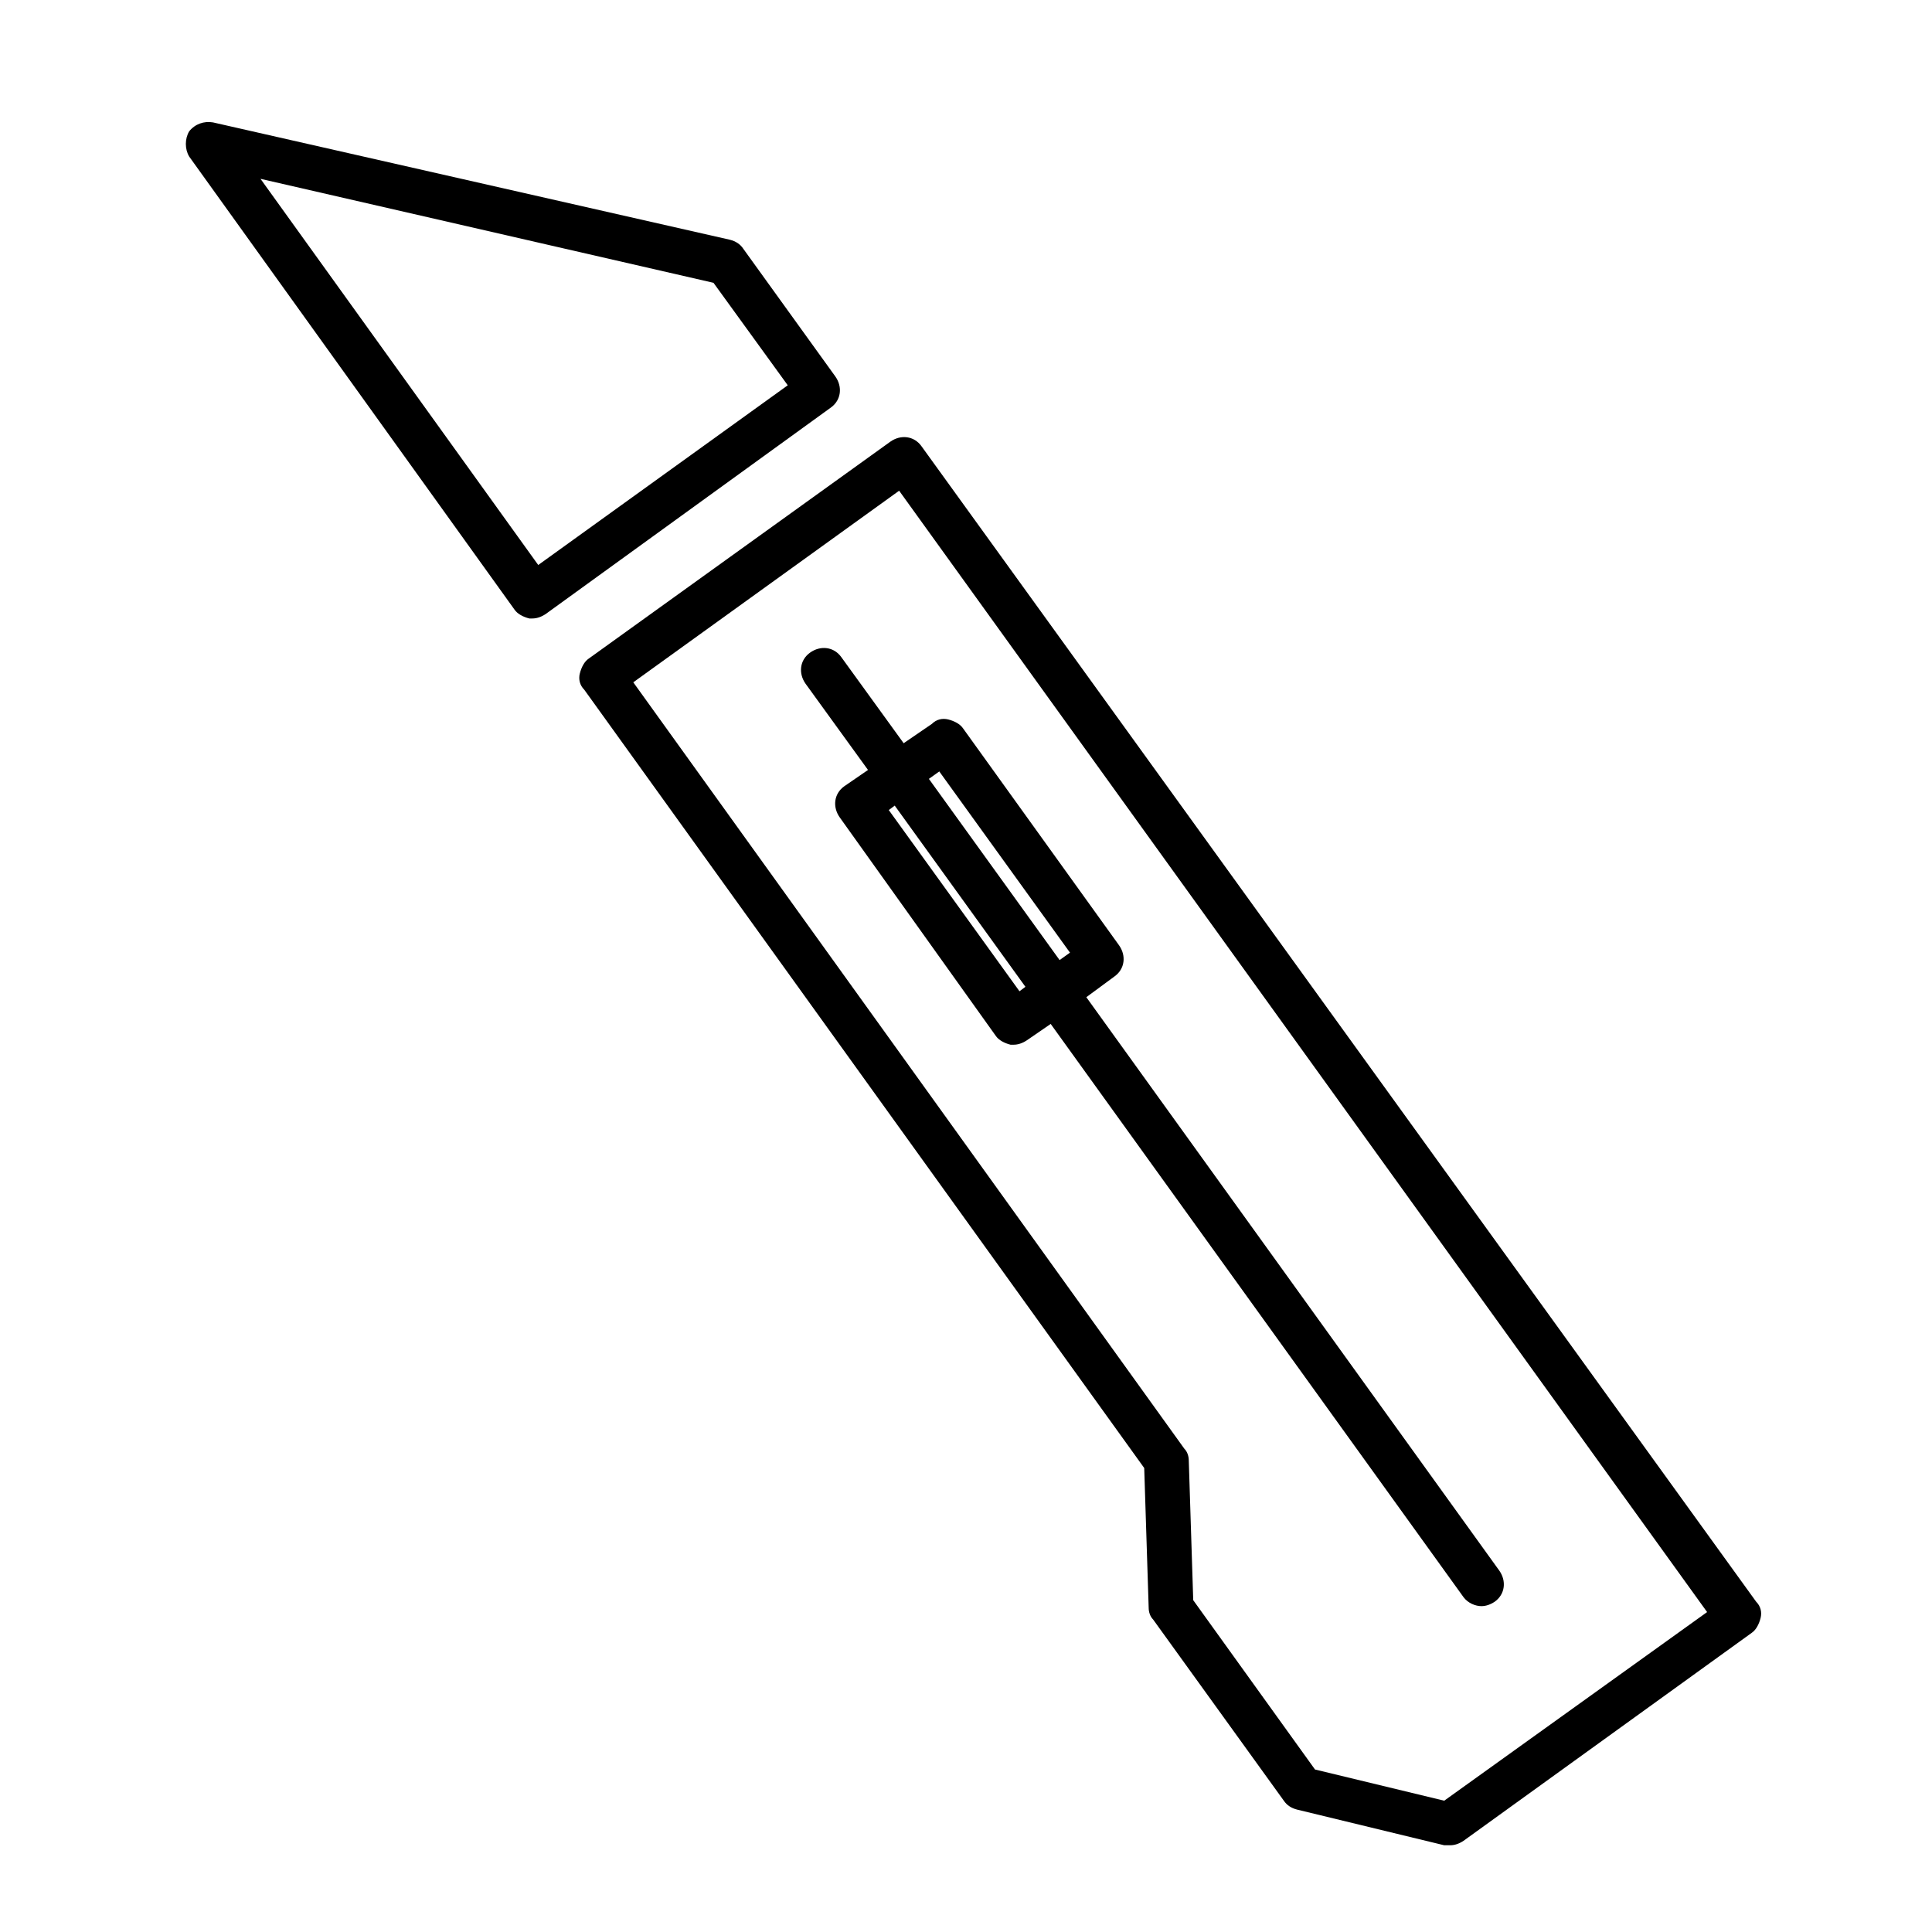 <?xml version="1.0" encoding="UTF-8"?>
<!-- Uploaded to: ICON Repo, www.iconrepo.com, Generator: ICON Repo Mixer Tools -->
<svg fill="#000000" width="800px" height="800px" version="1.1" viewBox="144 144 512 512" xmlns="http://www.w3.org/2000/svg">
 <g>
  <path d="m297.66 322.46c-0.395 1.574 0 3.148 1.18 4.328l148.39 206.25 1.18 37c0 1.18 0.395 2.363 1.18 3.148l34.637 48.02c0.789 1.18 1.969 1.969 3.543 2.363l38.965 9.445h1.574c1.18 0 2.363-0.395 3.543-1.18l76.359-55.105c1.18-0.789 1.969-2.363 2.363-3.938 0.395-1.574 0-3.148-1.18-4.328l-221.2-306.22c-1.969-2.754-5.512-3.148-8.266-1.18l-79.902 57.465c-1.18 0.785-1.969 2.359-2.359 3.938zm84.621-48.414 214.12 297.17-69.668 49.988-34.242-8.266-32.273-44.871-1.18-37c0-1.18-0.395-2.363-1.18-3.148l-146.03-203.1z"/>
  <path d="m280.34 305.54c0.789 1.18 2.363 1.969 3.938 2.363h0.789c1.18 0 2.363-0.395 3.543-1.18l75.57-54.711c2.754-1.969 3.148-5.512 1.18-8.266l-24.402-33.852c-0.789-1.18-1.969-1.969-3.543-2.363l-136.98-31.094c-2.363-0.395-4.723 0.395-6.297 2.363-1.18 1.969-1.18 4.723 0 6.691zm52.742-86.594 19.68 27.16-66.125 47.625-73.602-102.34z"/>
  <path d="m531.86 567.28c1.18 1.574 3.148 2.363 4.723 2.363 1.18 0 2.363-0.395 3.543-1.18 2.754-1.969 3.148-5.512 1.18-8.266l-109.42-151.93 7.477-5.512c2.754-1.969 3.148-5.512 1.18-8.266l-41.324-57.465c-0.789-1.18-2.363-1.969-3.938-2.363-1.574-0.395-3.148 0-4.328 1.18l-7.477 5.117-16.531-22.828c-1.969-2.754-5.512-3.148-8.266-1.18s-3.148 5.512-1.18 8.266l16.531 22.828-6.297 4.328c-2.754 1.969-3.148 5.512-1.18 8.266l41.324 57.859c0.789 1.18 2.363 1.969 3.938 2.363h0.789c1.18 0 2.363-0.395 3.543-1.18l6.297-4.328zm-138.94-218.84 34.637 48.02-2.754 1.969-34.637-48.02zm21.254 58.254-34.637-48.02 1.574-1.18 34.637 48.02z"/>
 </g>
</svg>